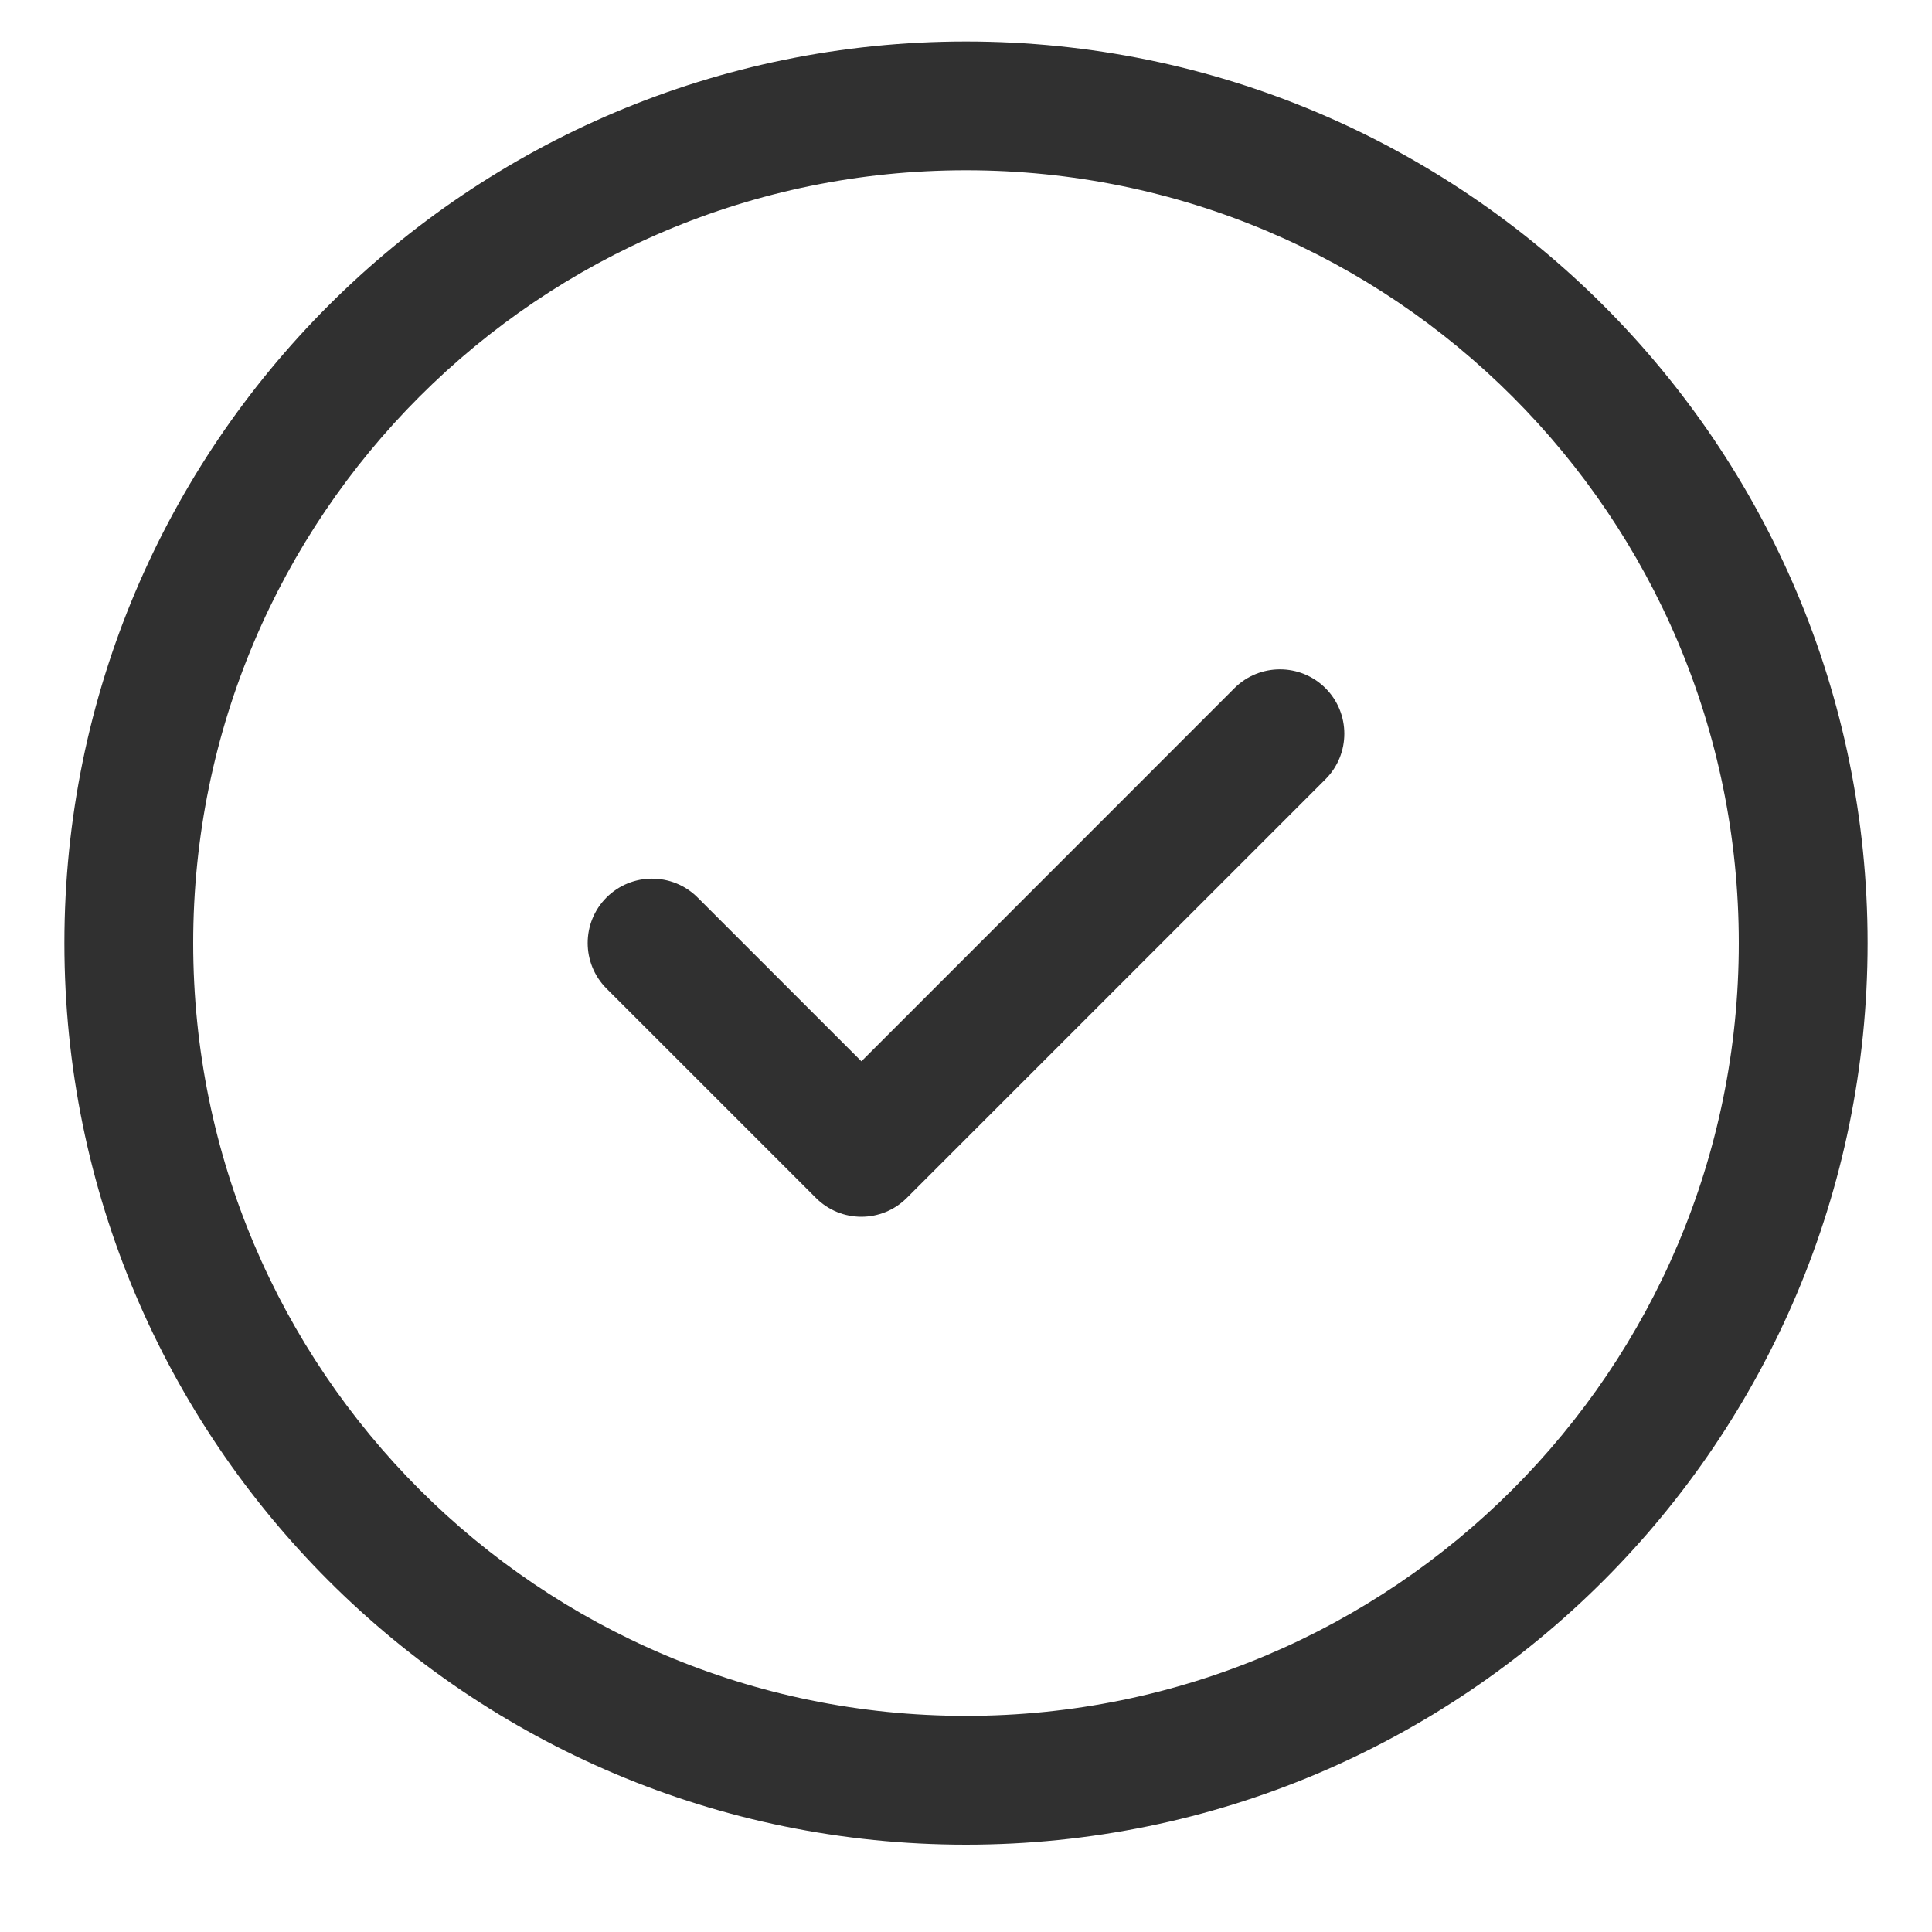 <svg width="15" height="15" viewBox="0 0 15 15" fill="none" xmlns="http://www.w3.org/2000/svg">
<path fill-rule="evenodd" clip-rule="evenodd" d="M10.291 5.343C10.486 5.538 10.486 5.855 10.291 6.05L7.041 9.3C6.846 9.496 6.529 9.496 6.334 9.3L4.709 7.675C4.514 7.48 4.514 7.163 4.709 6.968C4.904 6.773 5.221 6.773 5.416 6.968L6.688 8.24L9.584 5.343C9.779 5.148 10.096 5.148 10.291 5.343Z" fill="#303030"/>
<path fill-rule="evenodd" clip-rule="evenodd" d="M7.5 1.322C4.186 1.322 1.5 4.008 1.5 7.322C1.5 10.636 4.186 13.322 7.5 13.322C10.814 13.322 13.5 10.636 13.5 7.322C13.5 4.008 10.814 1.322 7.5 1.322ZM0.5 7.322C0.5 3.456 3.634 0.322 7.5 0.322C11.366 0.322 14.5 3.456 14.5 7.322C14.5 11.188 11.366 14.322 7.5 14.322C3.634 14.322 0.5 11.188 0.5 7.322Z" fill="#303030"/>
</svg>
